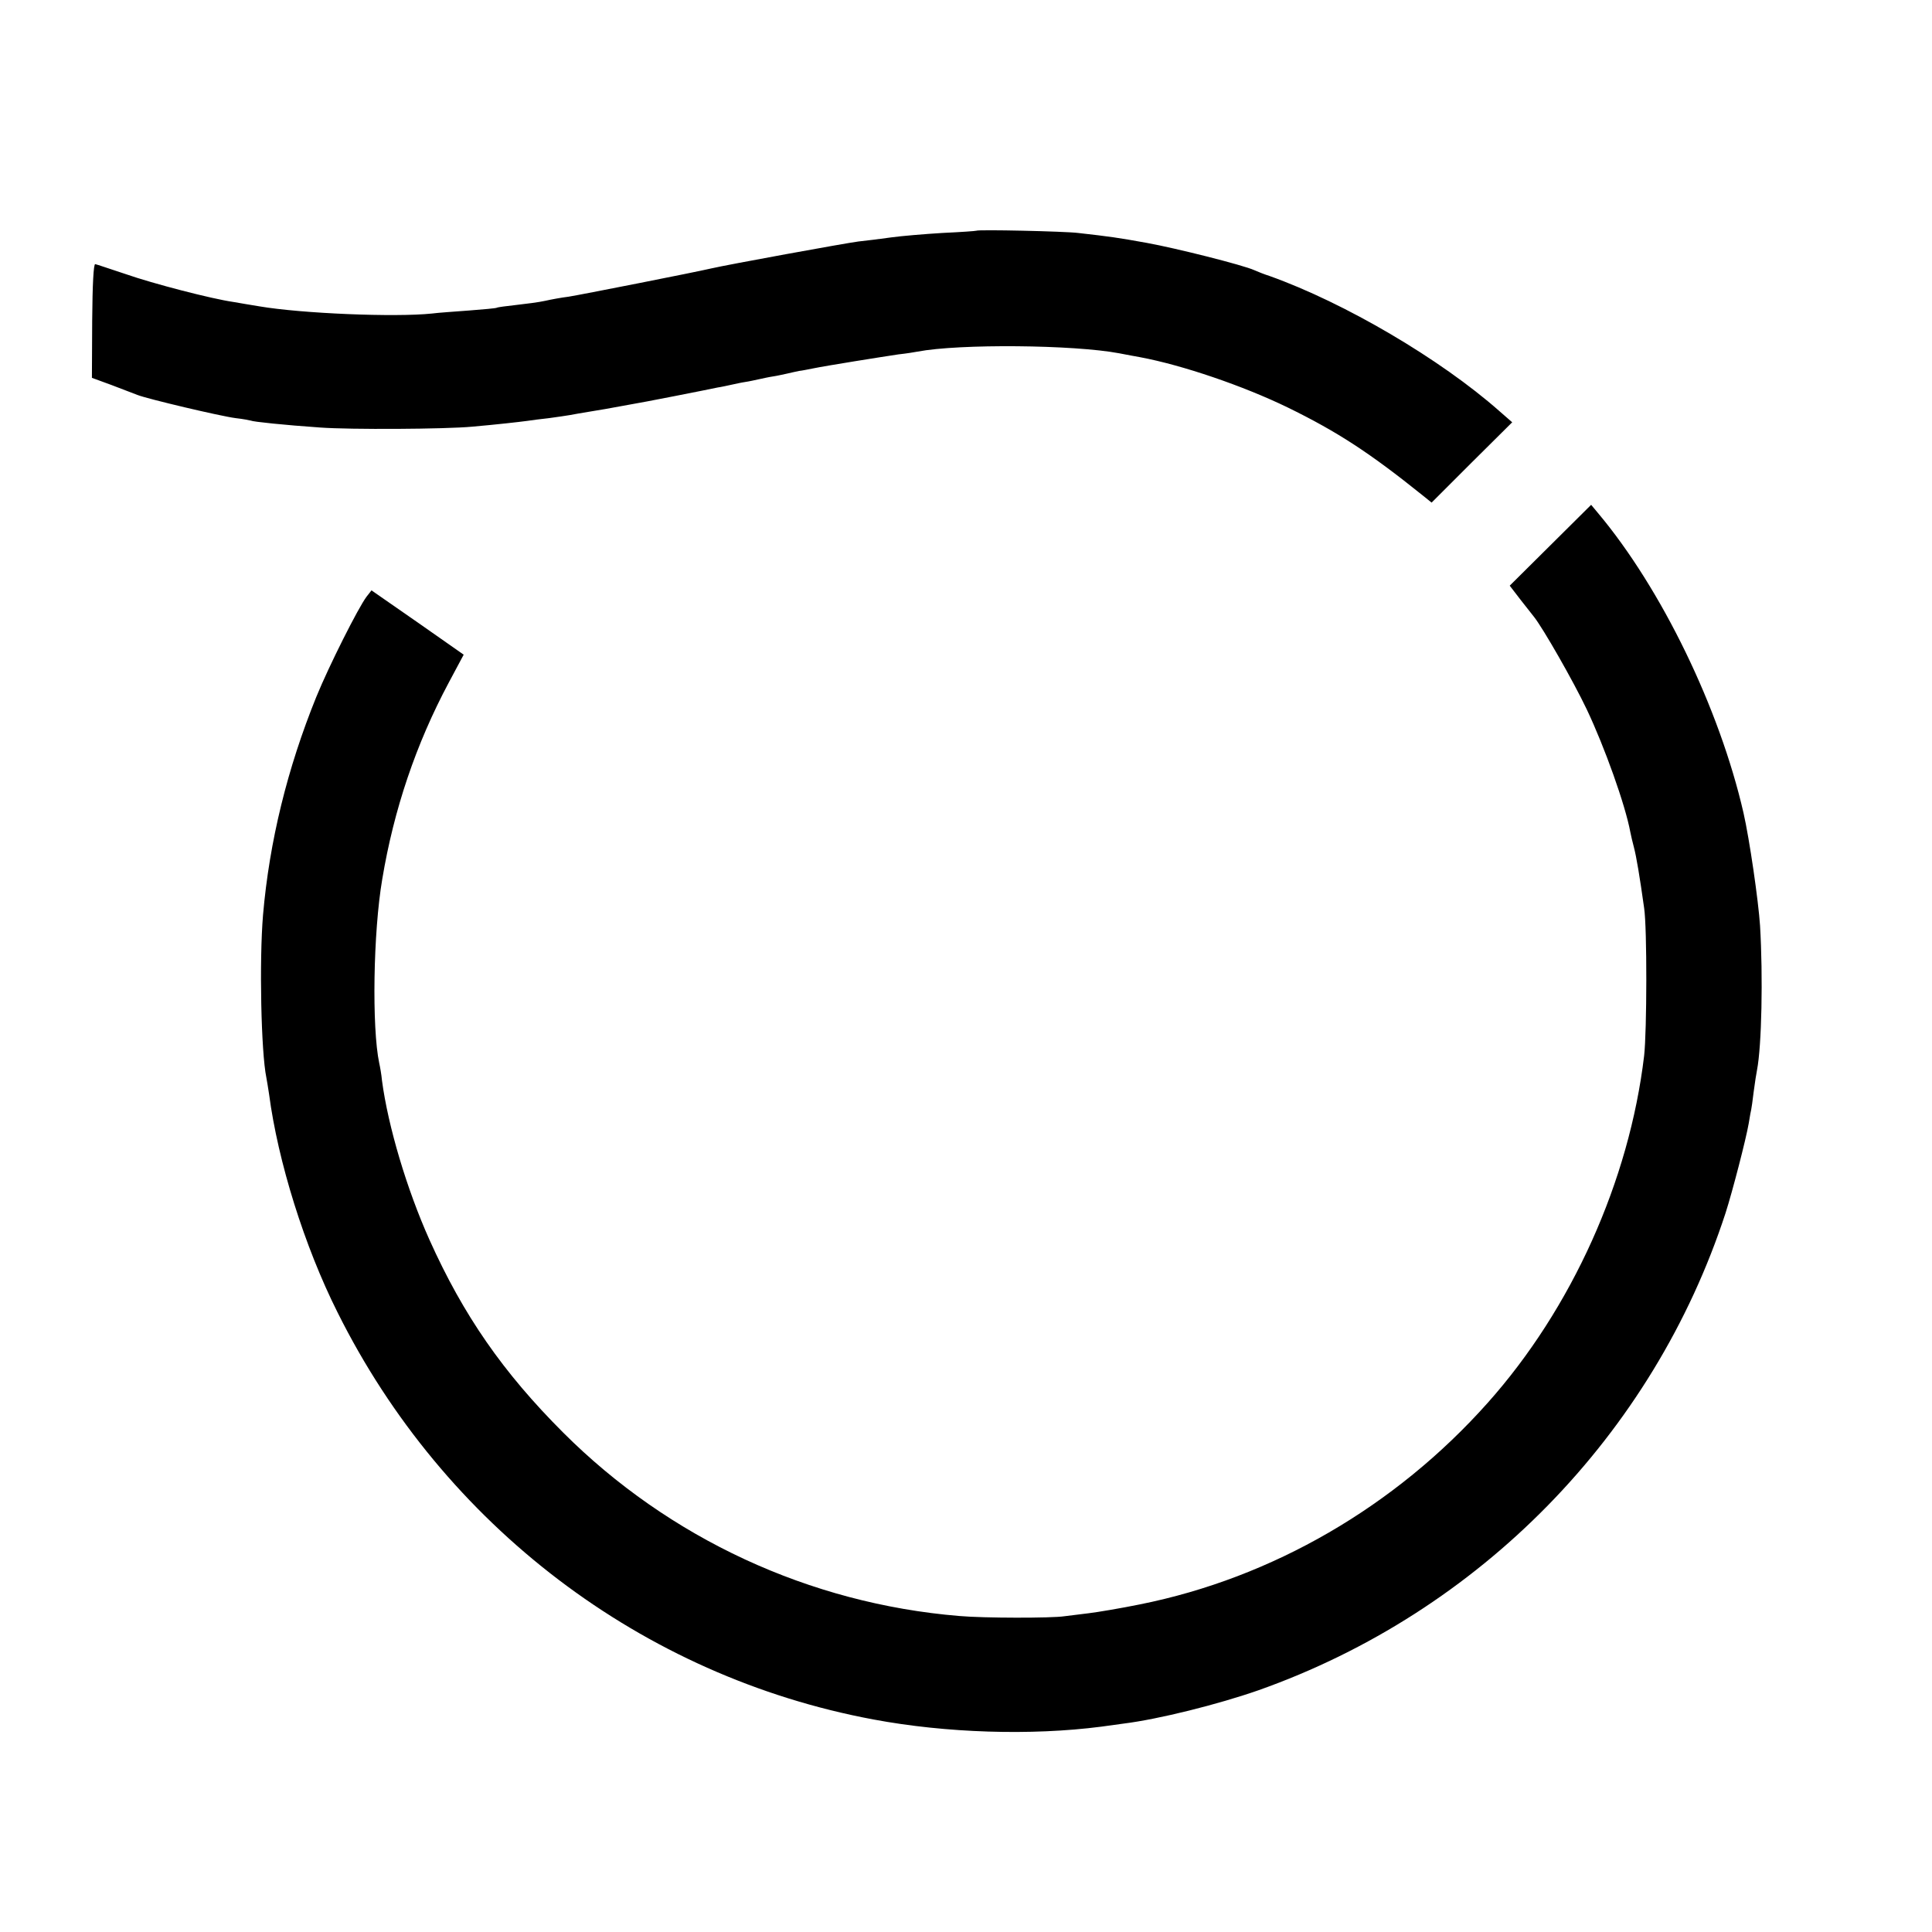 <?xml version="1.0" standalone="no"?>
<!DOCTYPE svg PUBLIC "-//W3C//DTD SVG 20010904//EN"
 "http://www.w3.org/TR/2001/REC-SVG-20010904/DTD/svg10.dtd">
<svg version="1.0" xmlns="http://www.w3.org/2000/svg"
 width="700pt" height="700pt" viewBox="0 0 700 700"
 preserveAspectRatio="xMidYMid meet">
<g transform="translate(0,700) scale(0.1,-0.1)"
fill="#000000" stroke="none">
<path d="M3537 6164 c-1 -1 -56 -5 -122 -8 -66 -4 -149 -11 -185 -16 -36 -5
-90 -12 -120 -15 -47 -6 -475 -84 -535 -98 -55 -13 -476 -96 -515 -102 -25 -3
-63 -10 -85 -15 -22 -5 -69 -11 -105 -15 -36 -4 -67 -8 -70 -10 -3 -2 -48 -6
-100 -10 -52 -4 -113 -8 -135 -11 -134 -14 -472 0 -625 26 -30 5 -73 12 -95
16 -77 11 -290 66 -390 101 -55 18 -104 35 -110 36 -6 1 -10 -73 -11 -205 l-1
-207 71 -26 c39 -15 81 -31 94 -36 35 -14 301 -77 356 -84 27 -3 52 -8 55 -9
7 -4 121 -16 251 -25 109 -8 453 -6 550 3 91 8 170 17 200 21 14 2 49 7 79 10
30 4 63 9 75 11 12 2 48 9 81 14 33 5 70 12 81 14 12 2 37 7 55 10 19 3 93 17
164 31 72 14 141 28 155 31 14 2 36 7 50 10 14 3 36 8 50 10 14 2 36 7 50 10
14 3 36 8 50 10 14 2 36 7 50 10 14 3 34 8 45 10 11 1 34 6 50 9 48 10 256 43
310 51 28 3 59 8 69 10 152 29 567 25 731 -6 28 -5 61 -12 75 -14 155 -29 374
-104 535 -182 180 -88 297 -164 491 -320 l31 -25 146 146 146 145 -47 41
c-213 188 -560 392 -832 489 -19 6 -44 16 -55 21 -42 19 -285 80 -390 99 -105
19 -134 23 -249 36 -49 6 -363 13 -369 8z"/>
<path d="M5617 5024 l-147 -146 40 -52 c22 -28 43 -55 48 -61 32 -40 142 -232
191 -335 65 -137 140 -347 158 -445 2 -11 8 -36 13 -55 9 -34 21 -106 37 -220
11 -73 10 -447 0 -535 -54 -454 -262 -916 -567 -1258 -334 -375 -780 -634
-1260 -730 -69 -14 -152 -28 -185 -32 -33 -4 -73 -9 -89 -11 -45 -7 -292 -7
-381 1 -542 45 -1051 281 -1435 665 -217 217 -361 424 -484 698 -82 183 -150
411 -172 577 -2 22 -7 50 -10 63 -27 128 -22 474 11 667 42 252 122 489 241
712 l54 101 -167 117 -167 116 -18 -23 c-30 -40 -135 -248 -182 -363 -105
-259 -170 -524 -193 -790 -14 -167 -7 -497 12 -589 2 -12 7 -39 10 -61 32
-243 128 -551 248 -790 385 -773 1104 -1319 1942 -1475 262 -49 570 -59 825
-26 14 2 50 7 80 11 129 16 344 70 490 121 802 284 1430 926 1692 1729 25 78
74 267 84 325 4 25 8 47 9 50 1 3 5 32 9 65 4 32 10 68 12 78 17 88 22 339 11
523 -6 91 -38 312 -60 409 -87 379 -297 812 -527 1086 l-25 30 -148 -147z"/>
</g>
</svg>
